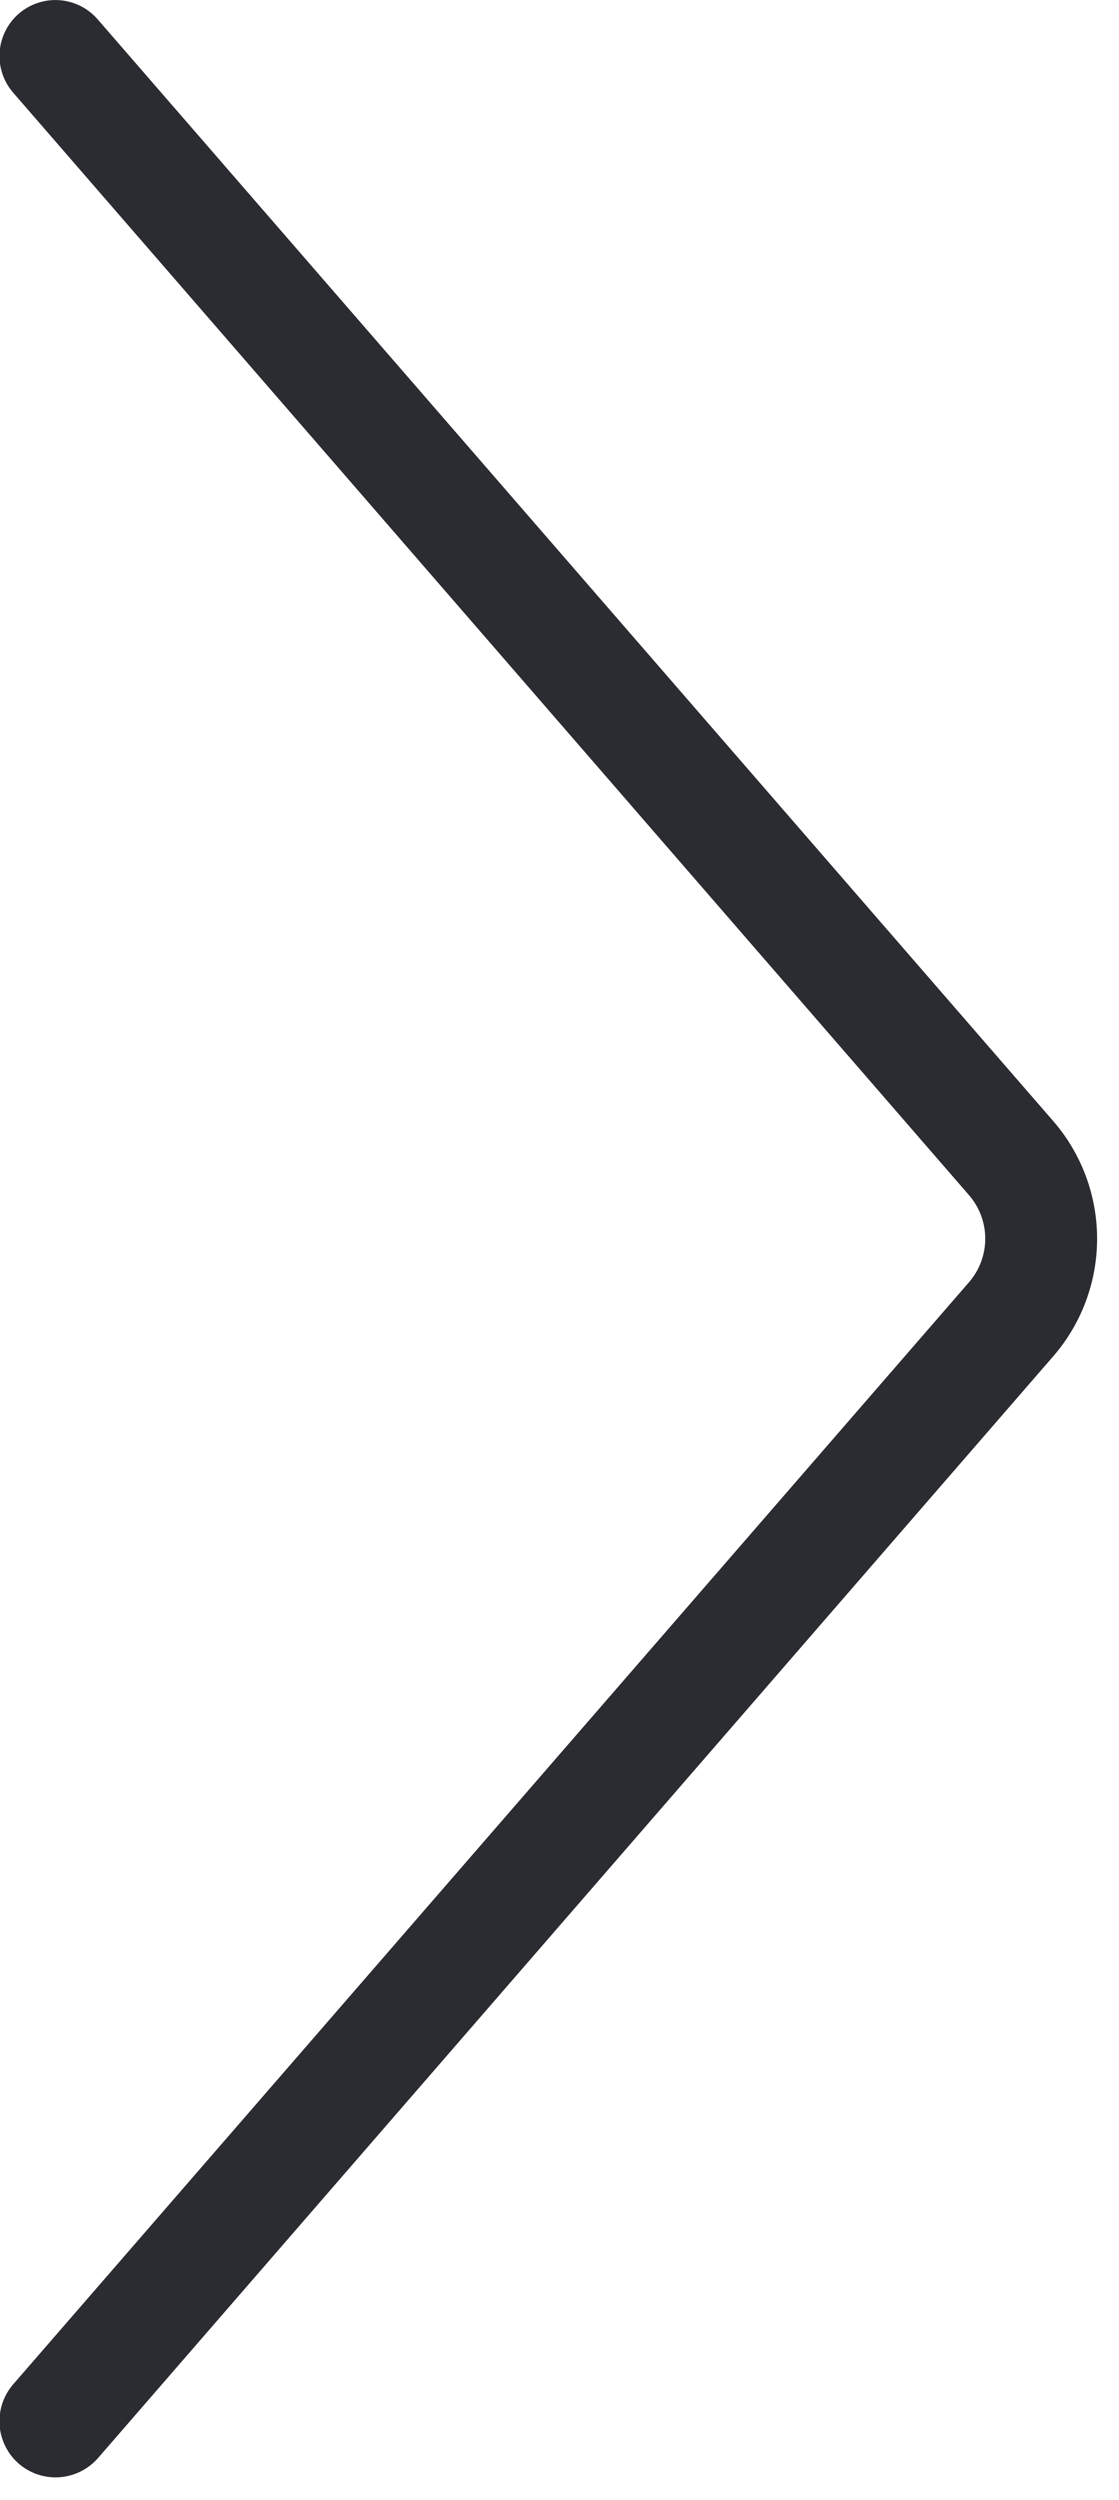 <svg width="30" height="67" viewBox="0 0 30 67" fill="none" xmlns="http://www.w3.org/2000/svg">
<path d="M1.5 66.39C1.133 66.392 0.777 66.261 0.5 66.02C0.201 65.758 0.017 65.388 -0.011 64.991C-0.039 64.594 0.091 64.202 0.35 63.9L25.98 34.36C26.26 34.036 26.414 33.623 26.414 33.195C26.414 32.767 26.26 32.353 25.98 32.03L0.35 2.48C0.091 2.18 -0.038 1.789 -0.01 1.394C0.018 0.999 0.201 0.631 0.5 0.37C0.649 0.24 0.822 0.141 1.009 0.079C1.196 0.016 1.394 -0.009 1.591 0.005C1.788 0.019 1.98 0.071 2.157 0.16C2.333 0.248 2.491 0.371 2.62 0.52L28.26 30.07C29.004 30.941 29.413 32.049 29.413 33.195C29.413 34.341 29.004 35.449 28.26 36.32L2.63 65.87C2.489 66.031 2.315 66.161 2.121 66.251C1.926 66.341 1.714 66.388 1.5 66.39Z" fill="#2B2B32"/>
</svg>
